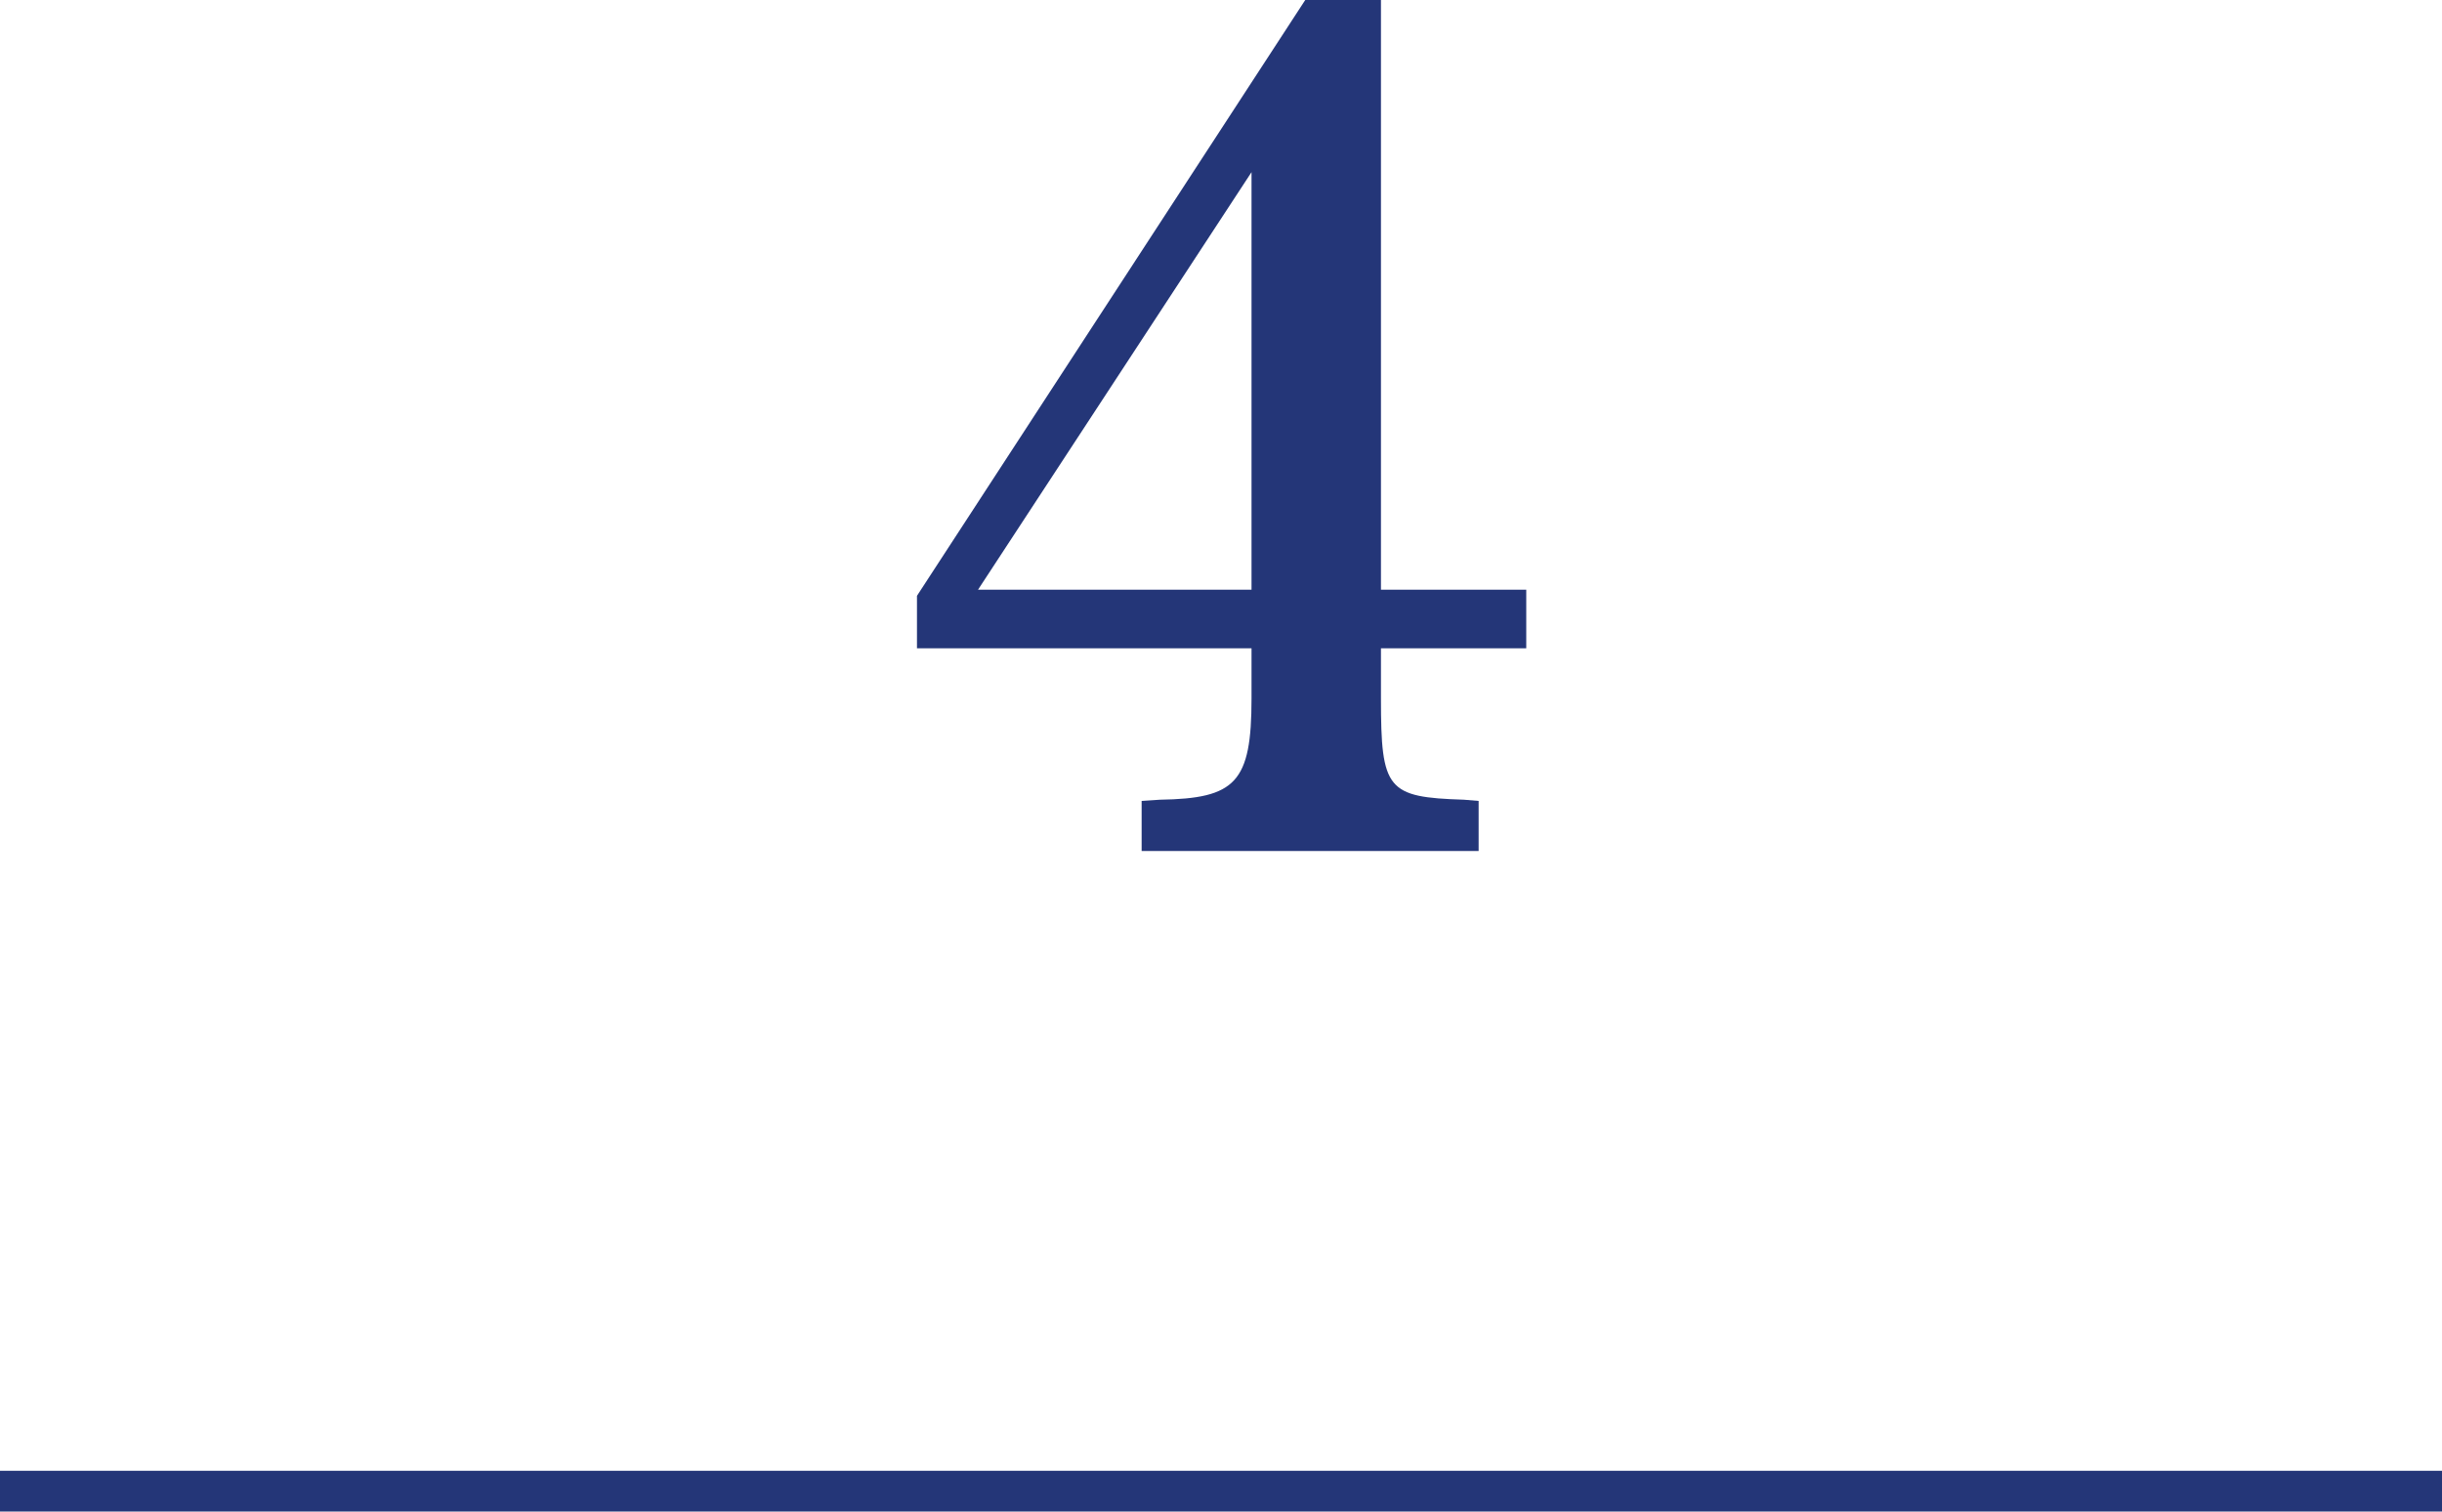 <svg xmlns="http://www.w3.org/2000/svg" width="60" height="37.14" viewBox="0 0 60 37.14">
  <g id="グループ_2198" data-name="グループ 2198" transform="translate(-303 -2951.86)">
    <path id="パス_2877" data-name="パス 2877" d="M3.93-22.14H2.07L-7.47-7.5v1.29H.75v1.23C.75-2.91.36-2.52-1.5-2.49l-.45.03v1.23H6.33V-2.46l-.36-.03c-1.89-.06-2.04-.24-2.04-2.49V-6.21H7.5V-7.65H3.93ZM.75-17.91V-7.65H-5.97Z" transform="translate(333 2974)" fill="#243678"/>
    <path id="パス_2878" data-name="パス 2878" d="M0,0H60V1H0Z" transform="translate(303 2988)" fill="#243678"/>
  </g>
</svg>
